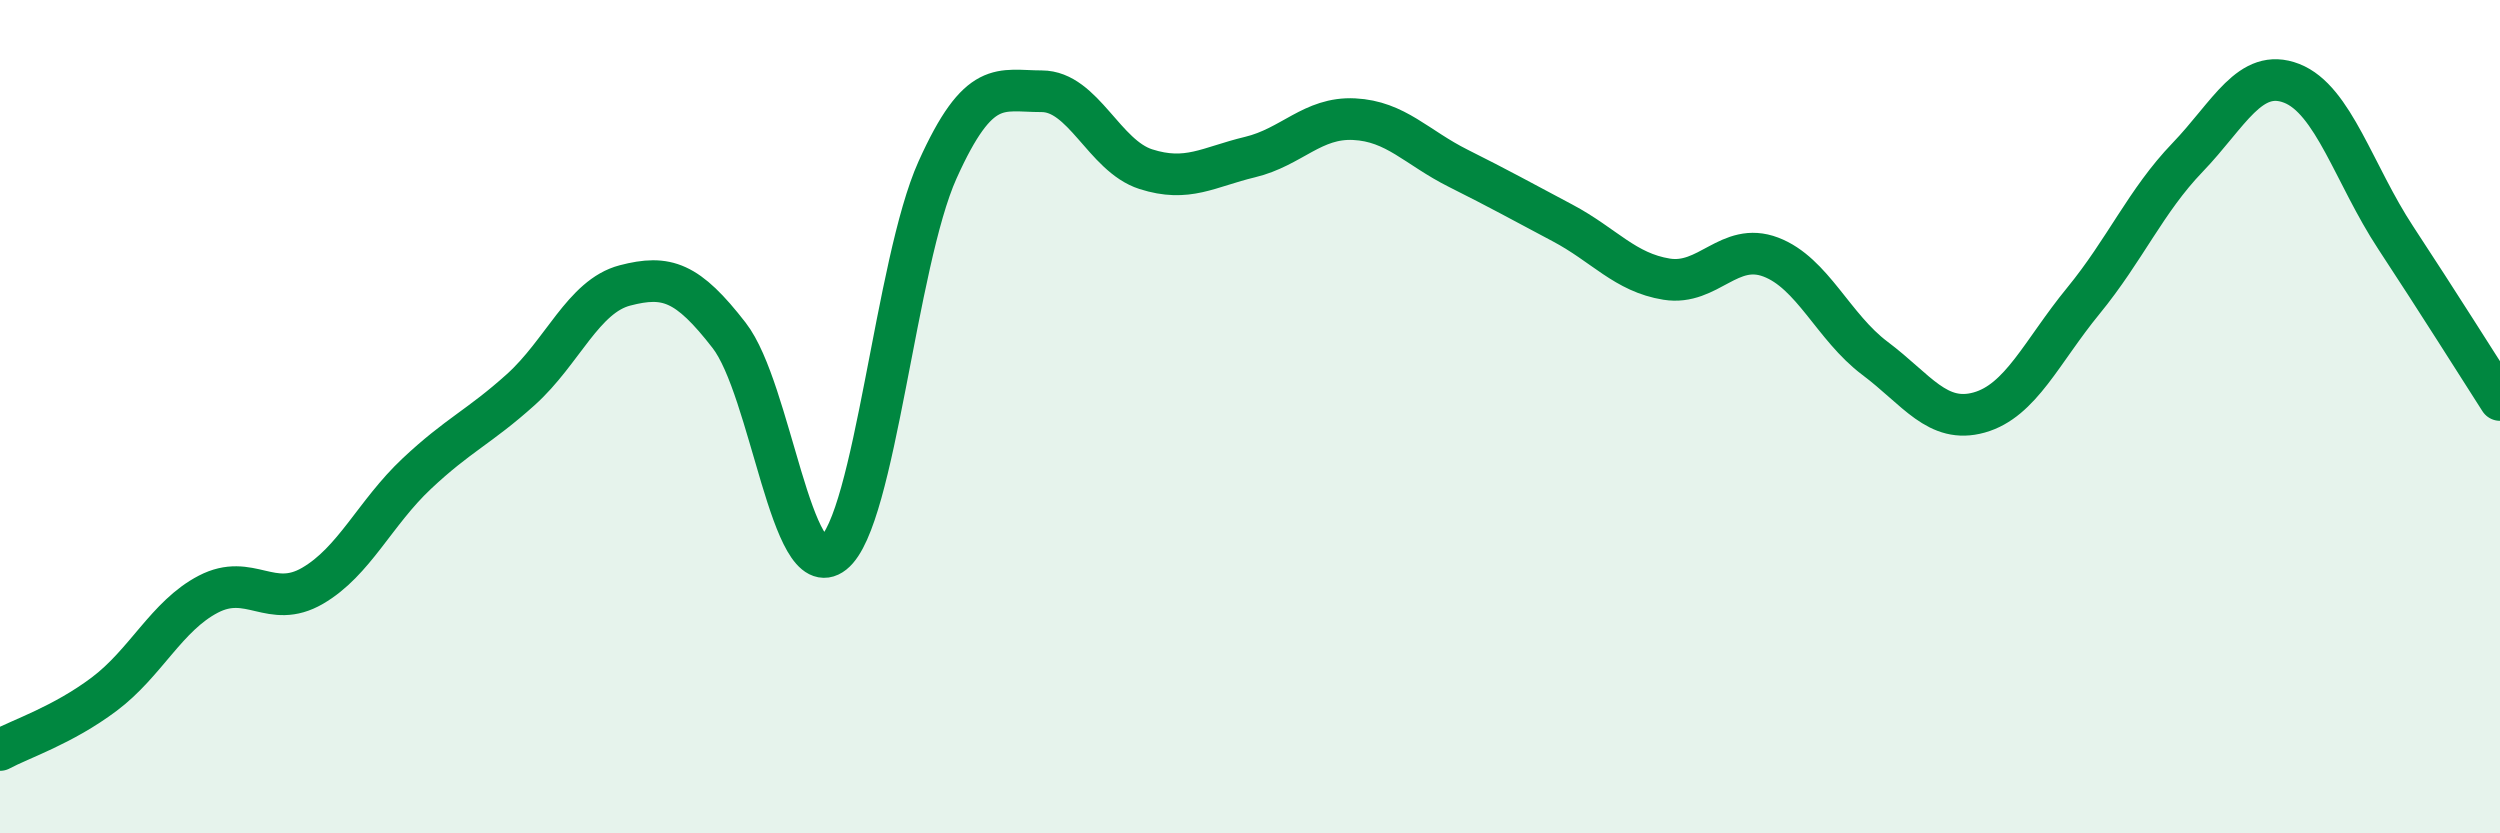 
    <svg width="60" height="20" viewBox="0 0 60 20" xmlns="http://www.w3.org/2000/svg">
      <path
        d="M 0,18 C 0.5,17.73 1.5,17.41 2.5,16.66 C 3.5,15.91 4,14.78 5,14.26 C 6,13.74 6.5,14.64 7.5,14.06 C 8.5,13.48 9,12.31 10,11.37 C 11,10.43 11.5,10.25 12.5,9.35 C 13.5,8.45 14,7.11 15,6.85 C 16,6.59 16.5,6.76 17.5,8.05 C 18.5,9.34 19,14.07 20,13.28 C 21,12.49 21.5,6.3 22.5,4.08 C 23.5,1.86 24,2.19 25,2.19 C 26,2.19 26.5,3.74 27.5,4.06 C 28.5,4.38 29,4.01 30,3.77 C 31,3.53 31.5,2.81 32.5,2.86 C 33.5,2.91 34,3.54 35,4.04 C 36,4.54 36.5,4.82 37.5,5.35 C 38.5,5.88 39,6.54 40,6.7 C 41,6.86 41.5,5.79 42.5,6.17 C 43.5,6.55 44,7.85 45,8.6 C 46,9.35 46.5,10.18 47.5,9.9 C 48.5,9.62 49,8.44 50,7.22 C 51,6 51.5,4.82 52.5,3.78 C 53.5,2.74 54,1.61 55,2 C 56,2.39 56.5,4.19 57.5,5.71 C 58.5,7.23 59.5,8.82 60,9.6L60 20L0 20Z"
        fill="#008740"
        opacity="0.1"
        stroke-linecap="round"
        stroke-linejoin="round"
      />
      <path
        d="M 0,18 C 0.5,17.73 1.5,17.41 2.5,16.66 C 3.5,15.91 4,14.78 5,14.26 C 6,13.74 6.5,14.64 7.5,14.06 C 8.5,13.48 9,12.31 10,11.37 C 11,10.43 11.5,10.25 12.5,9.35 C 13.5,8.45 14,7.11 15,6.85 C 16,6.59 16.5,6.76 17.5,8.05 C 18.5,9.34 19,14.07 20,13.28 C 21,12.49 21.5,6.3 22.5,4.08 C 23.5,1.86 24,2.19 25,2.19 C 26,2.19 26.5,3.74 27.5,4.06 C 28.5,4.38 29,4.01 30,3.77 C 31,3.53 31.5,2.81 32.5,2.86 C 33.5,2.91 34,3.54 35,4.04 C 36,4.54 36.5,4.82 37.5,5.35 C 38.5,5.88 39,6.54 40,6.7 C 41,6.86 41.5,5.79 42.5,6.17 C 43.5,6.55 44,7.85 45,8.6 C 46,9.35 46.5,10.18 47.5,9.9 C 48.5,9.62 49,8.44 50,7.22 C 51,6 51.5,4.82 52.5,3.78 C 53.5,2.74 54,1.61 55,2 C 56,2.39 56.5,4.19 57.5,5.71 C 58.5,7.23 59.5,8.82 60,9.6"
        stroke="#008740"
        stroke-width="1"
        fill="none"
        stroke-linecap="round"
        stroke-linejoin="round"
      />
    </svg>
  